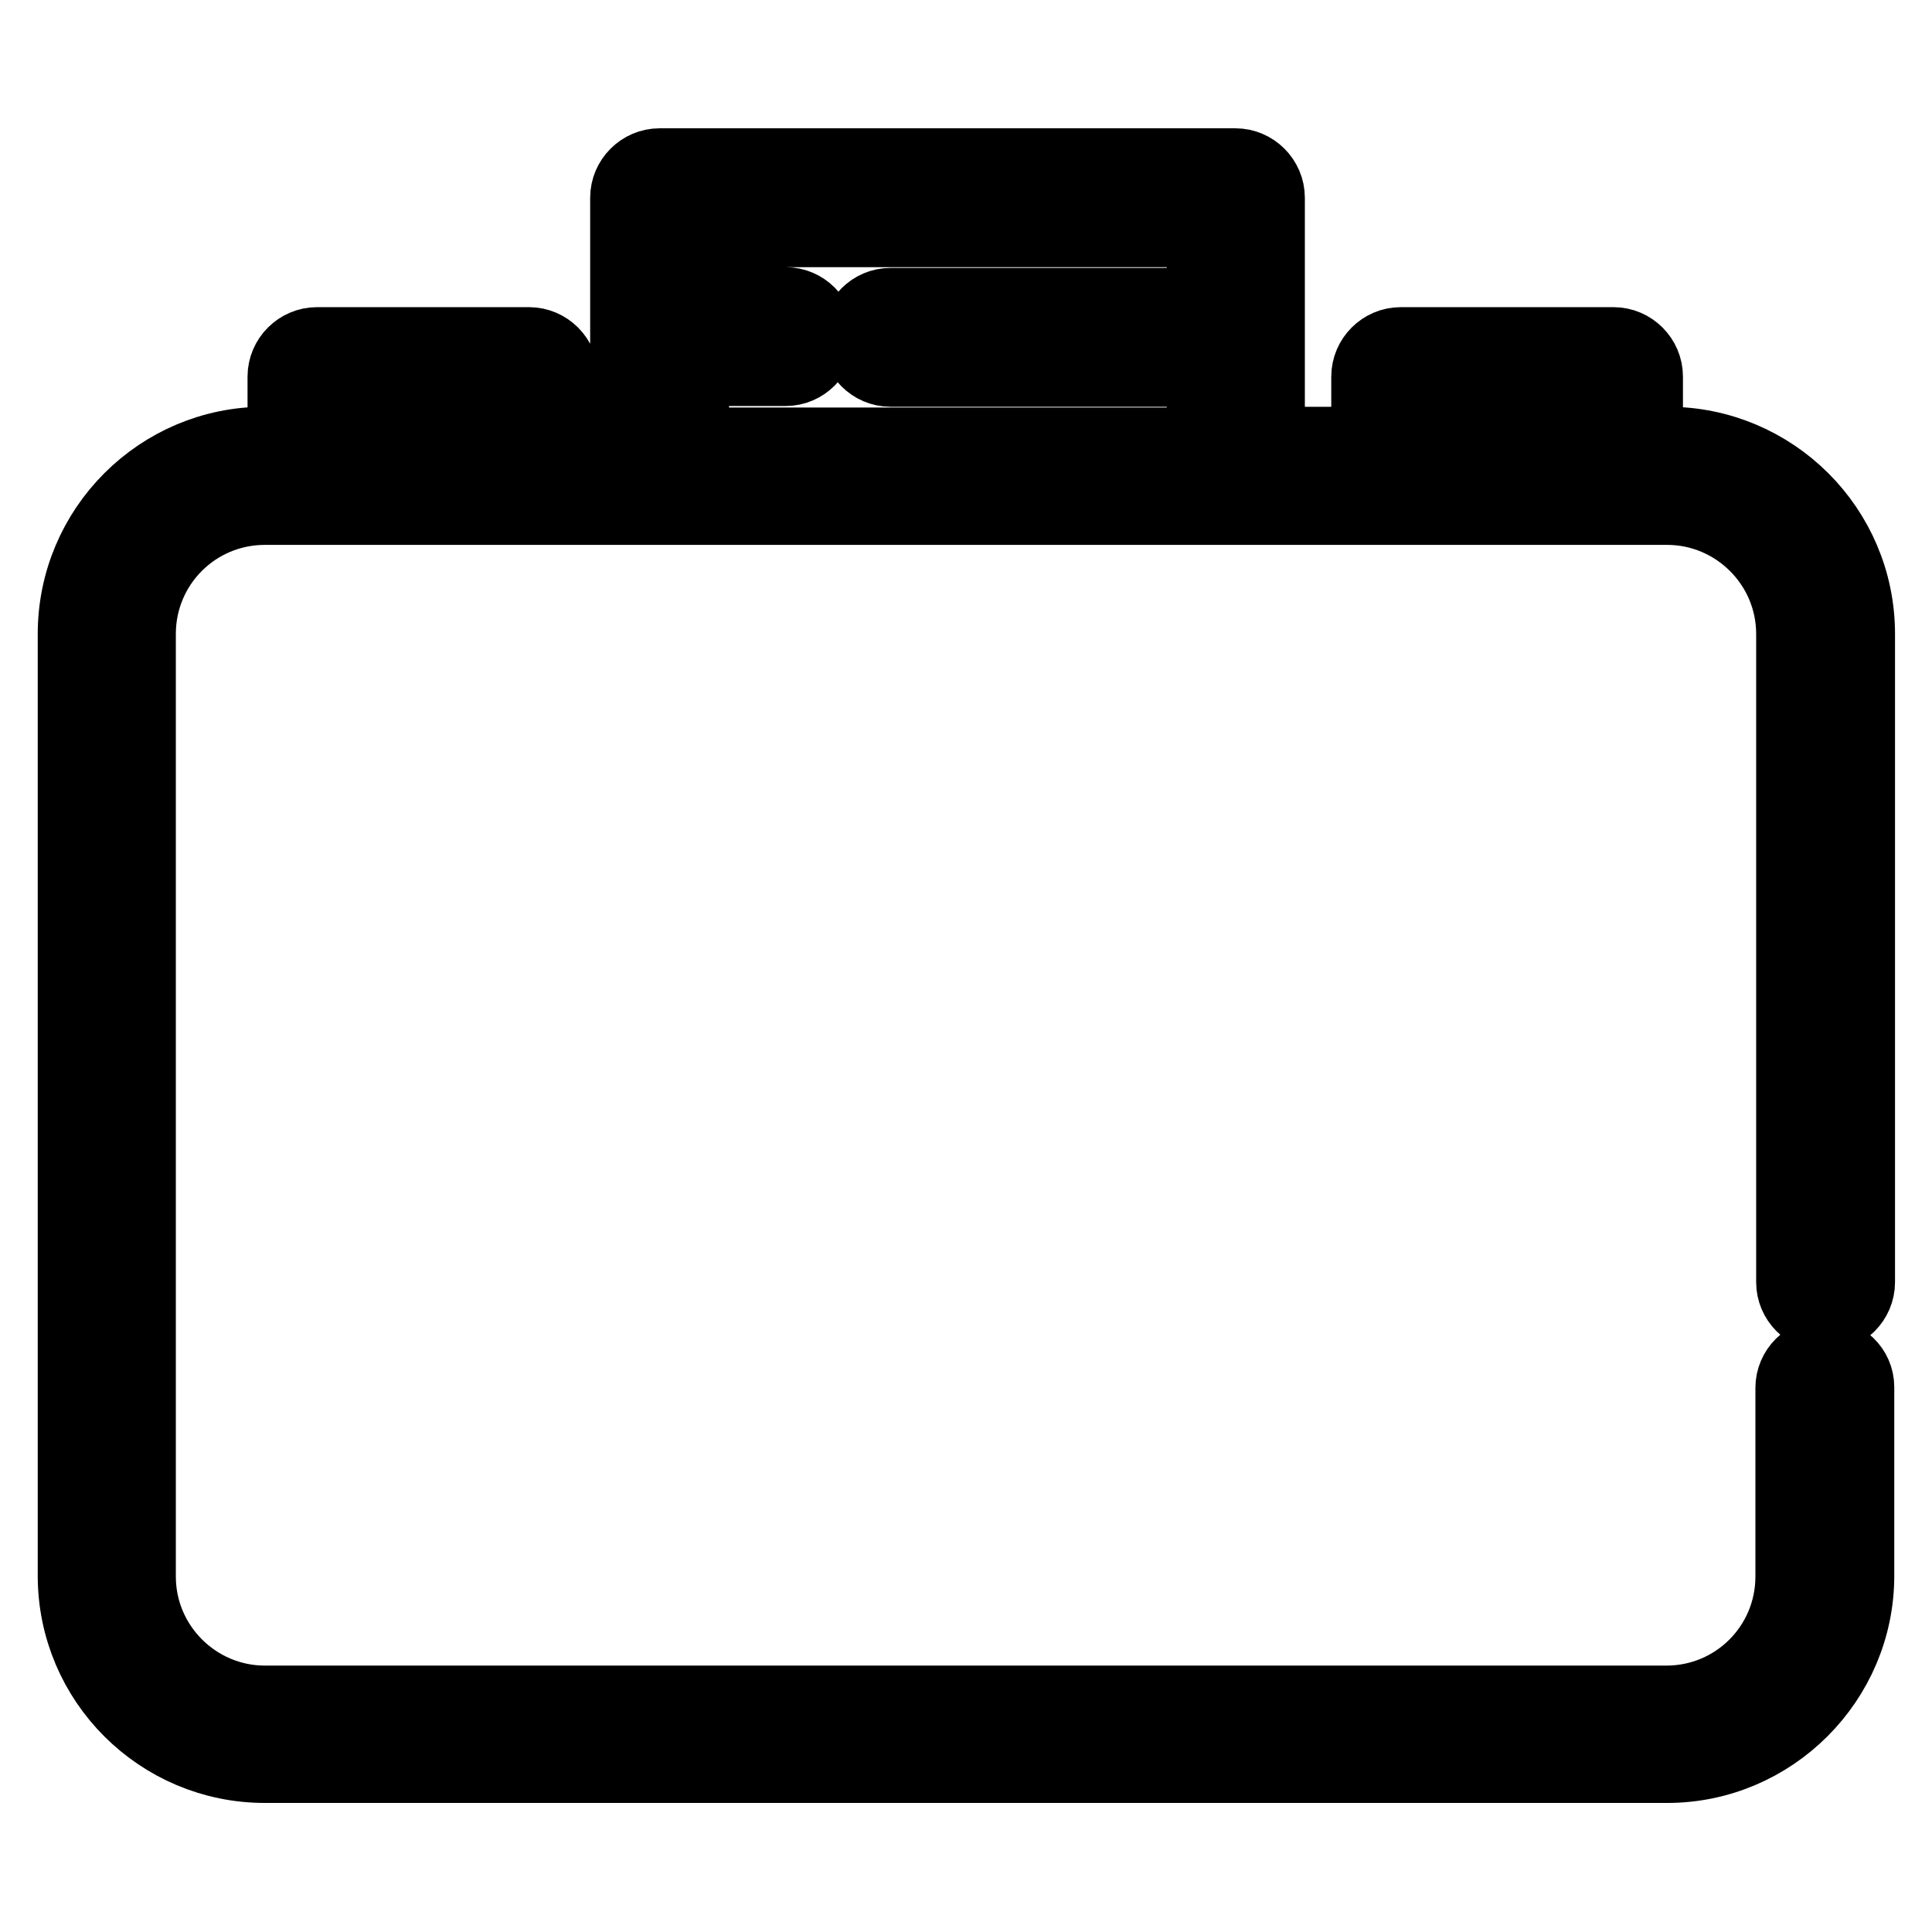 <?xml version="1.0" encoding="utf-8"?>
<!-- Svg Vector Icons : http://www.onlinewebfonts.com/icon -->
<!DOCTYPE svg PUBLIC "-//W3C//DTD SVG 1.1//EN" "http://www.w3.org/Graphics/SVG/1.1/DTD/svg11.dtd">
<svg version="1.1" xmlns="http://www.w3.org/2000/svg" xmlns:xlink="http://www.w3.org/1999/xlink" x="0px" y="0px" viewBox="0 0 256 256" enable-background="new 0 0 256 256" xml:space="preserve">
<g> <path stroke-width="10" fill-opacity="0" stroke="#000000"  d="M241.8,179.7c-2.3,0-4.2,1.9-4.2,4.2l0,0v25c0,9.3-7.5,16.8-16.8,16.8H35.1c-9.2,0-16.8-7.5-16.8-16.8V84 c0-9.3,7.5-16.8,16.8-16.8h185.8c9.2,0,16.8,7.5,16.8,16.8v85.9c0,2.3,1.9,4.2,4.2,4.2c2.3,0,4.2-1.9,4.2-4.2l0,0V84 c0-13.9-11.3-25.1-25.1-25.1h-3v-9c0-2.3-1.9-4.2-4.2-4.2h-28.2c-2.3,0-4.2,1.9-4.2,4.2v9h-13.5V26.2c0-2.3-1.9-4.2-4.2-4.2H87.4 c-2.3,0-4.2,1.9-4.2,4.2l0,0v32.7h-8.9v-9c0-2.3-1.9-4.2-4.2-4.2H42c-2.3,0-4.2,1.9-4.2,4.2v9h-2.8C21.3,58.9,10,70.1,10,84v124.8 c0,13.9,11.3,25.1,25.1,25.1h185.8c13.8,0,25.1-11.3,25.1-25.1v-25C246,181.5,244.1,179.7,241.8,179.7L241.8,179.7z M189.8,54h19.8 v4.8h-19.8V54L189.8,54z M91.6,48.8h12.5c2.3,0,4.2-1.9,4.2-4.2l0,0c0-2.3-1.9-4.2-4.2-4.2H91.6V30.4h68v10.1H118 c-2.3,0-4.2,1.9-4.2,4.2l0,0c0,2.3,1.9,4.2,4.2,4.2h41.6v10.1h-68V48.8z M46.2,54H66v4.8H46.2V54z"/></g>
</svg>